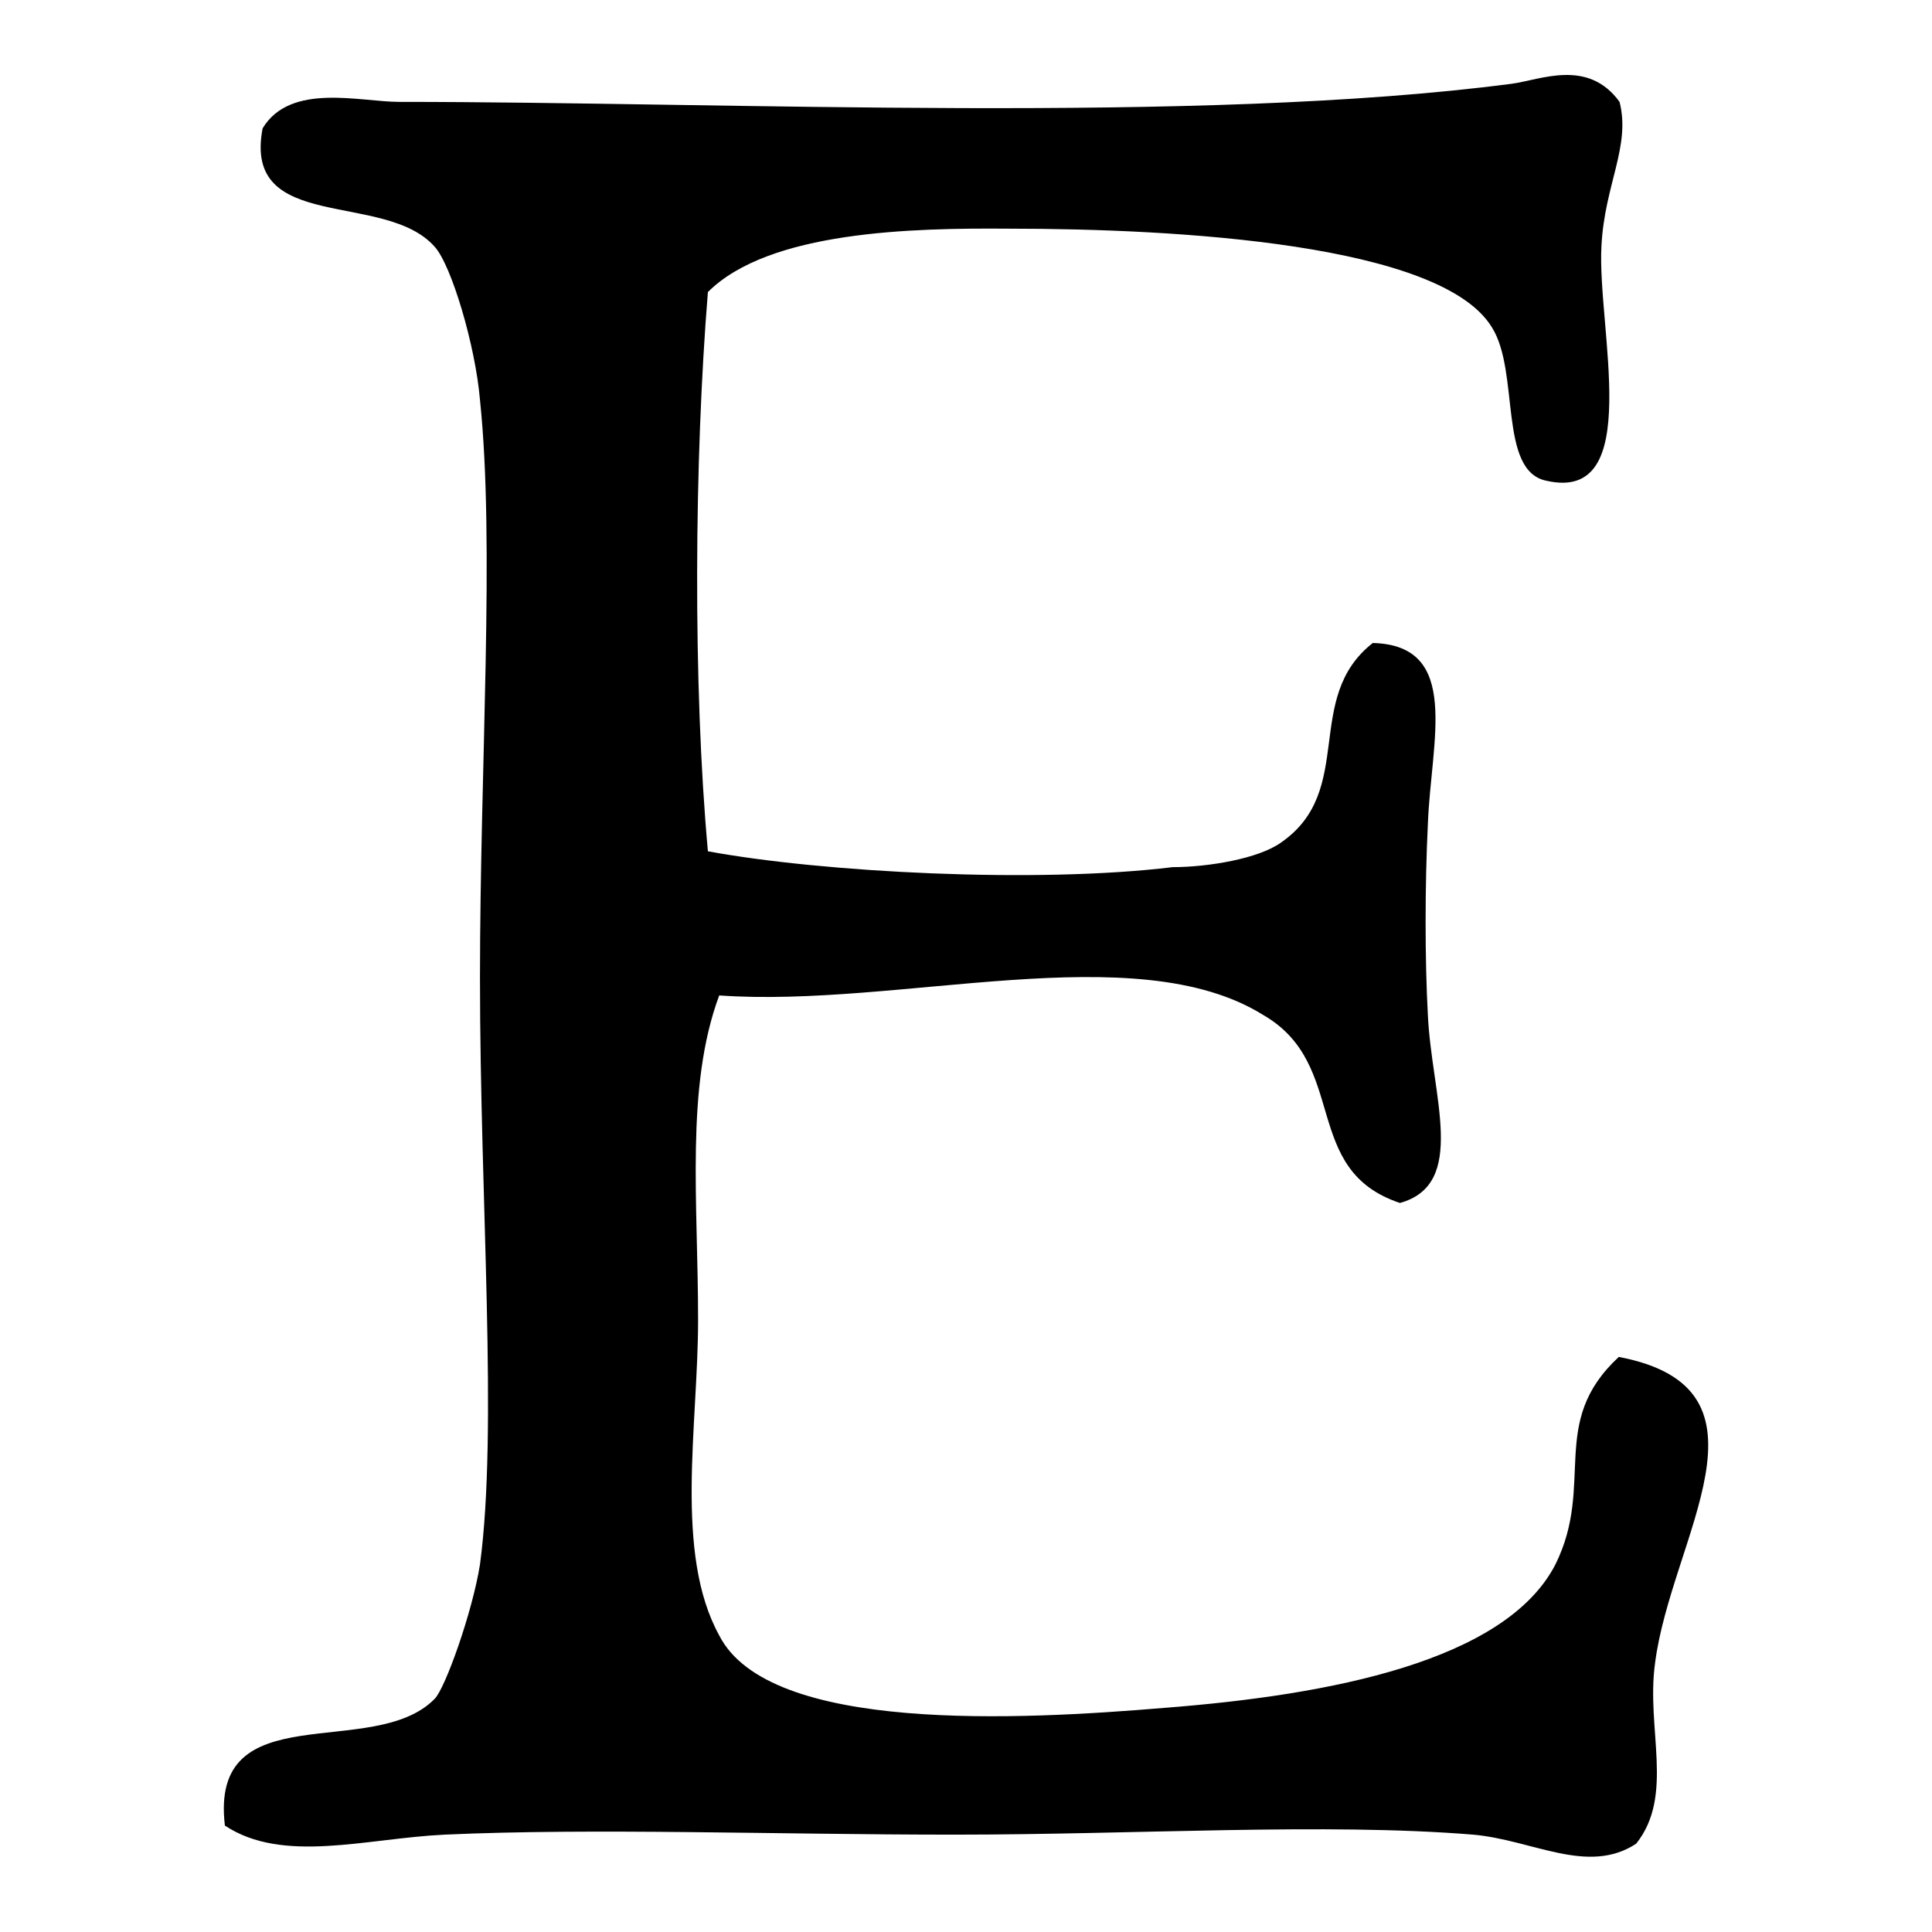 <?xml version="1.0" encoding="utf-8"?>
<!-- Svg Vector Icons : http://www.onlinewebfonts.com/icon -->
<!DOCTYPE svg PUBLIC "-//W3C//DTD SVG 1.1//EN" "http://www.w3.org/Graphics/SVG/1.1/DTD/svg11.dtd">
<svg version="1.1" xmlns="http://www.w3.org/2000/svg" xmlns:xlink="http://www.w3.org/1999/xlink" x="0px" y="0px" viewBox="0 0 256 256" enable-background="new 0 0 256 256" xml:space="preserve">
<g> <path fill="#000000" d="M58.9,243.1c19.8-0.9,43.9,0,67.5,0c24.3,0,49.2-1.6,68.8,0c7.9,0.7,15.2,5.4,21.6,1.2 c5.1-6.4,1.3-15.2,2.5-23.9c2.1-16.6,17.3-36.4-4.8-40.6c-9.4,8.7-3.1,16.8-8.4,27.5c-6.6,12.8-29.8,17.3-51.8,19 c-19.1,1.6-52.4,3.4-59-9.6c-6-10.9-2.8-27.8-2.8-41.8c0-15.7-1.7-30.9,2.8-43c23.9,1.7,55.1-8,72.1,2.6 c11.4,6.6,4.9,20.5,18.1,24.9c9-2.5,4.2-14.2,3.7-24.9c-0.4-7.3-0.4-17.2,0-25.3c0.4-11,4.5-23.7-7.3-24 c-9.3,7.3-2.2,19.5-12.1,26.4c-3,2.2-9.8,3.3-14.4,3.3c-18.1,2.2-46.4,0.7-61.6-2.1c-2-22-1.8-52,0-74.1c8.1-8.1,27.1-8.5,39.9-8.4 c22.4,0,57.3,2,64,13.1c3.7,5.9,0.8,19,7.2,20.3c13.1,3,6.7-20.3,7.3-31.1c0.4-8.1,3.9-13.2,2.4-19.1c-4.2-5.8-10.5-2.9-14.3-2.4 c-41.3,5.4-103.6,2.4-147.4,2.4c-5.2,0-14.4-2.6-18.1,3.5C32.1,31,51,25.2,57.6,32.7c2.2,2.4,5.4,13.1,6,20.3c2,19.1,0,48.4,0,76.6 c0,29.6,2.4,59.7,0,77.7c-1,6.3-4.6,16.4-6,17.8c-8.1,8.3-29.9-0.8-27.8,16.8C37.5,247,48.5,243.6,58.9,243.1z"/></g>
</svg>